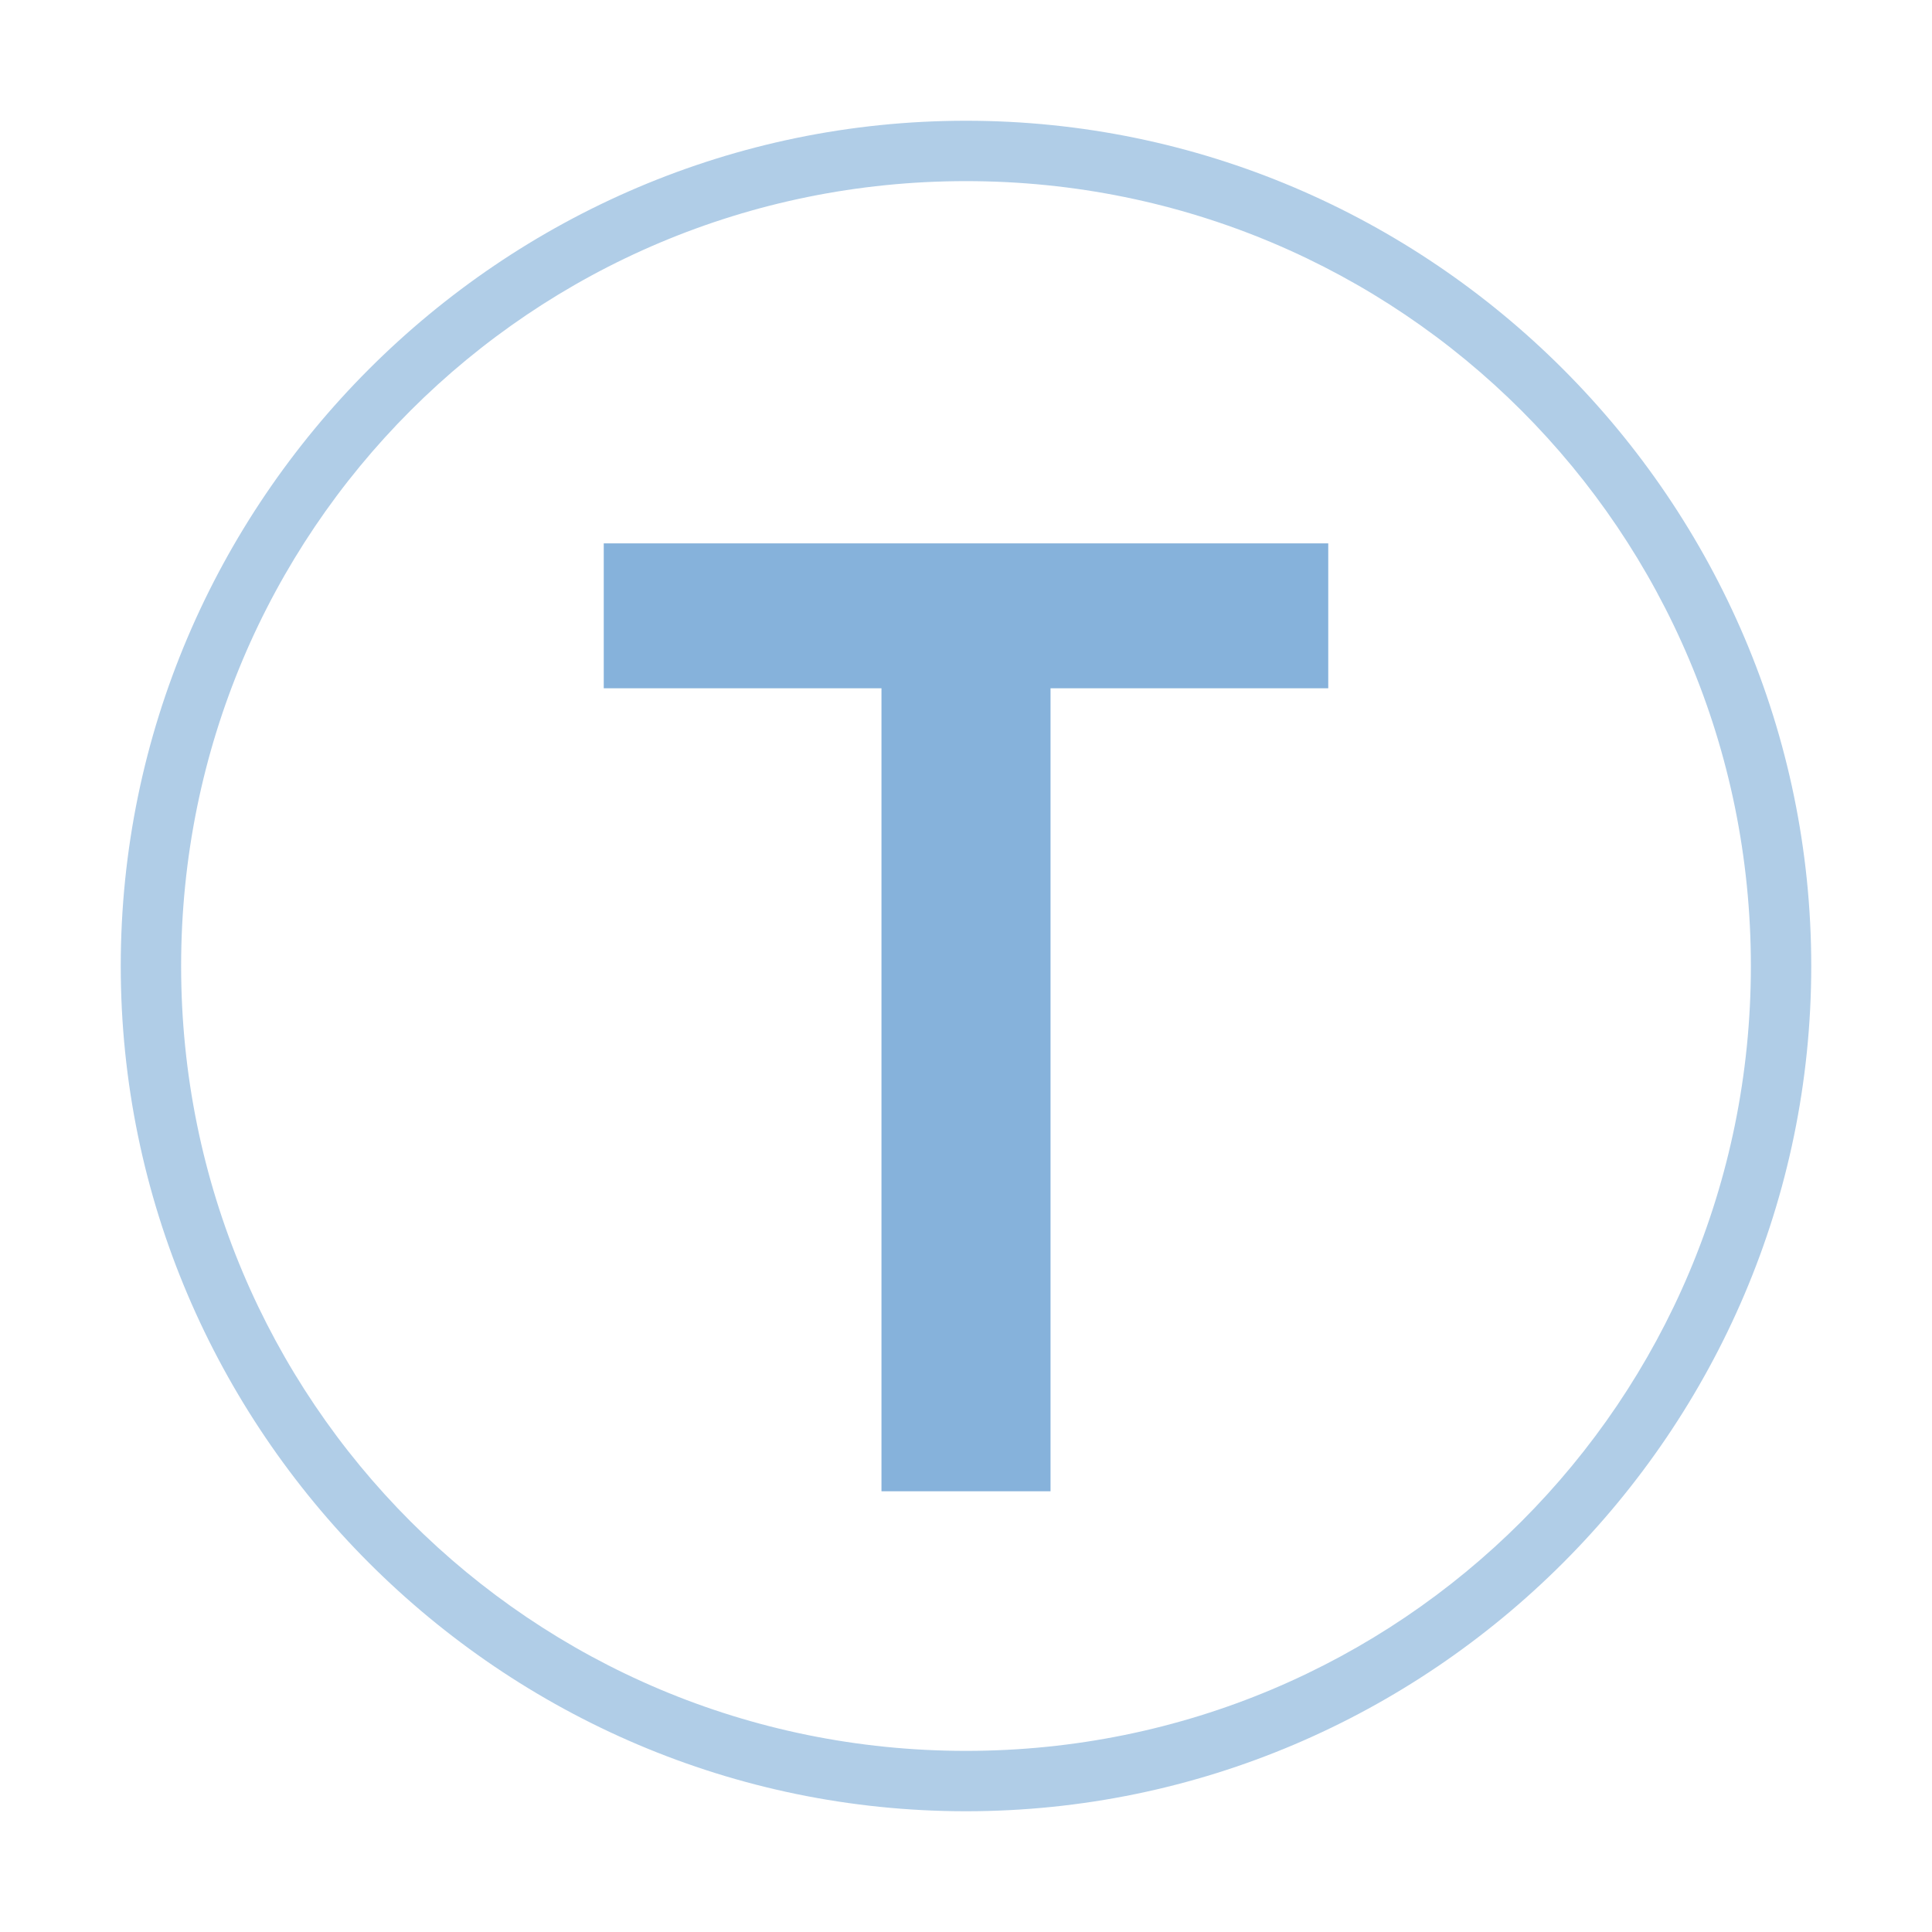 <svg xmlns="http://www.w3.org/2000/svg" fill="none" viewBox="0 0 32 32" height="32" width="32">
<path fill="#86B2DB" d="M10 11.4V9H22V11.4H17.4V24.7H14.6V11.4H10Z"></path>
<path fill="#B0CDE7" d="M16 3C23.2 3 29 8.8 29 16C29 23.2 23.2 29 16 29C8.8 29 3 23.2 3 16C3 8.8 8.8 3 16 3ZM16 2C8.3 2 2 8.3 2 16C2 23.7 8.3 30 16 30C23.7 30 30 23.7 30 16C30 8.3 23.7 2 16 2Z"></path>
</svg>
